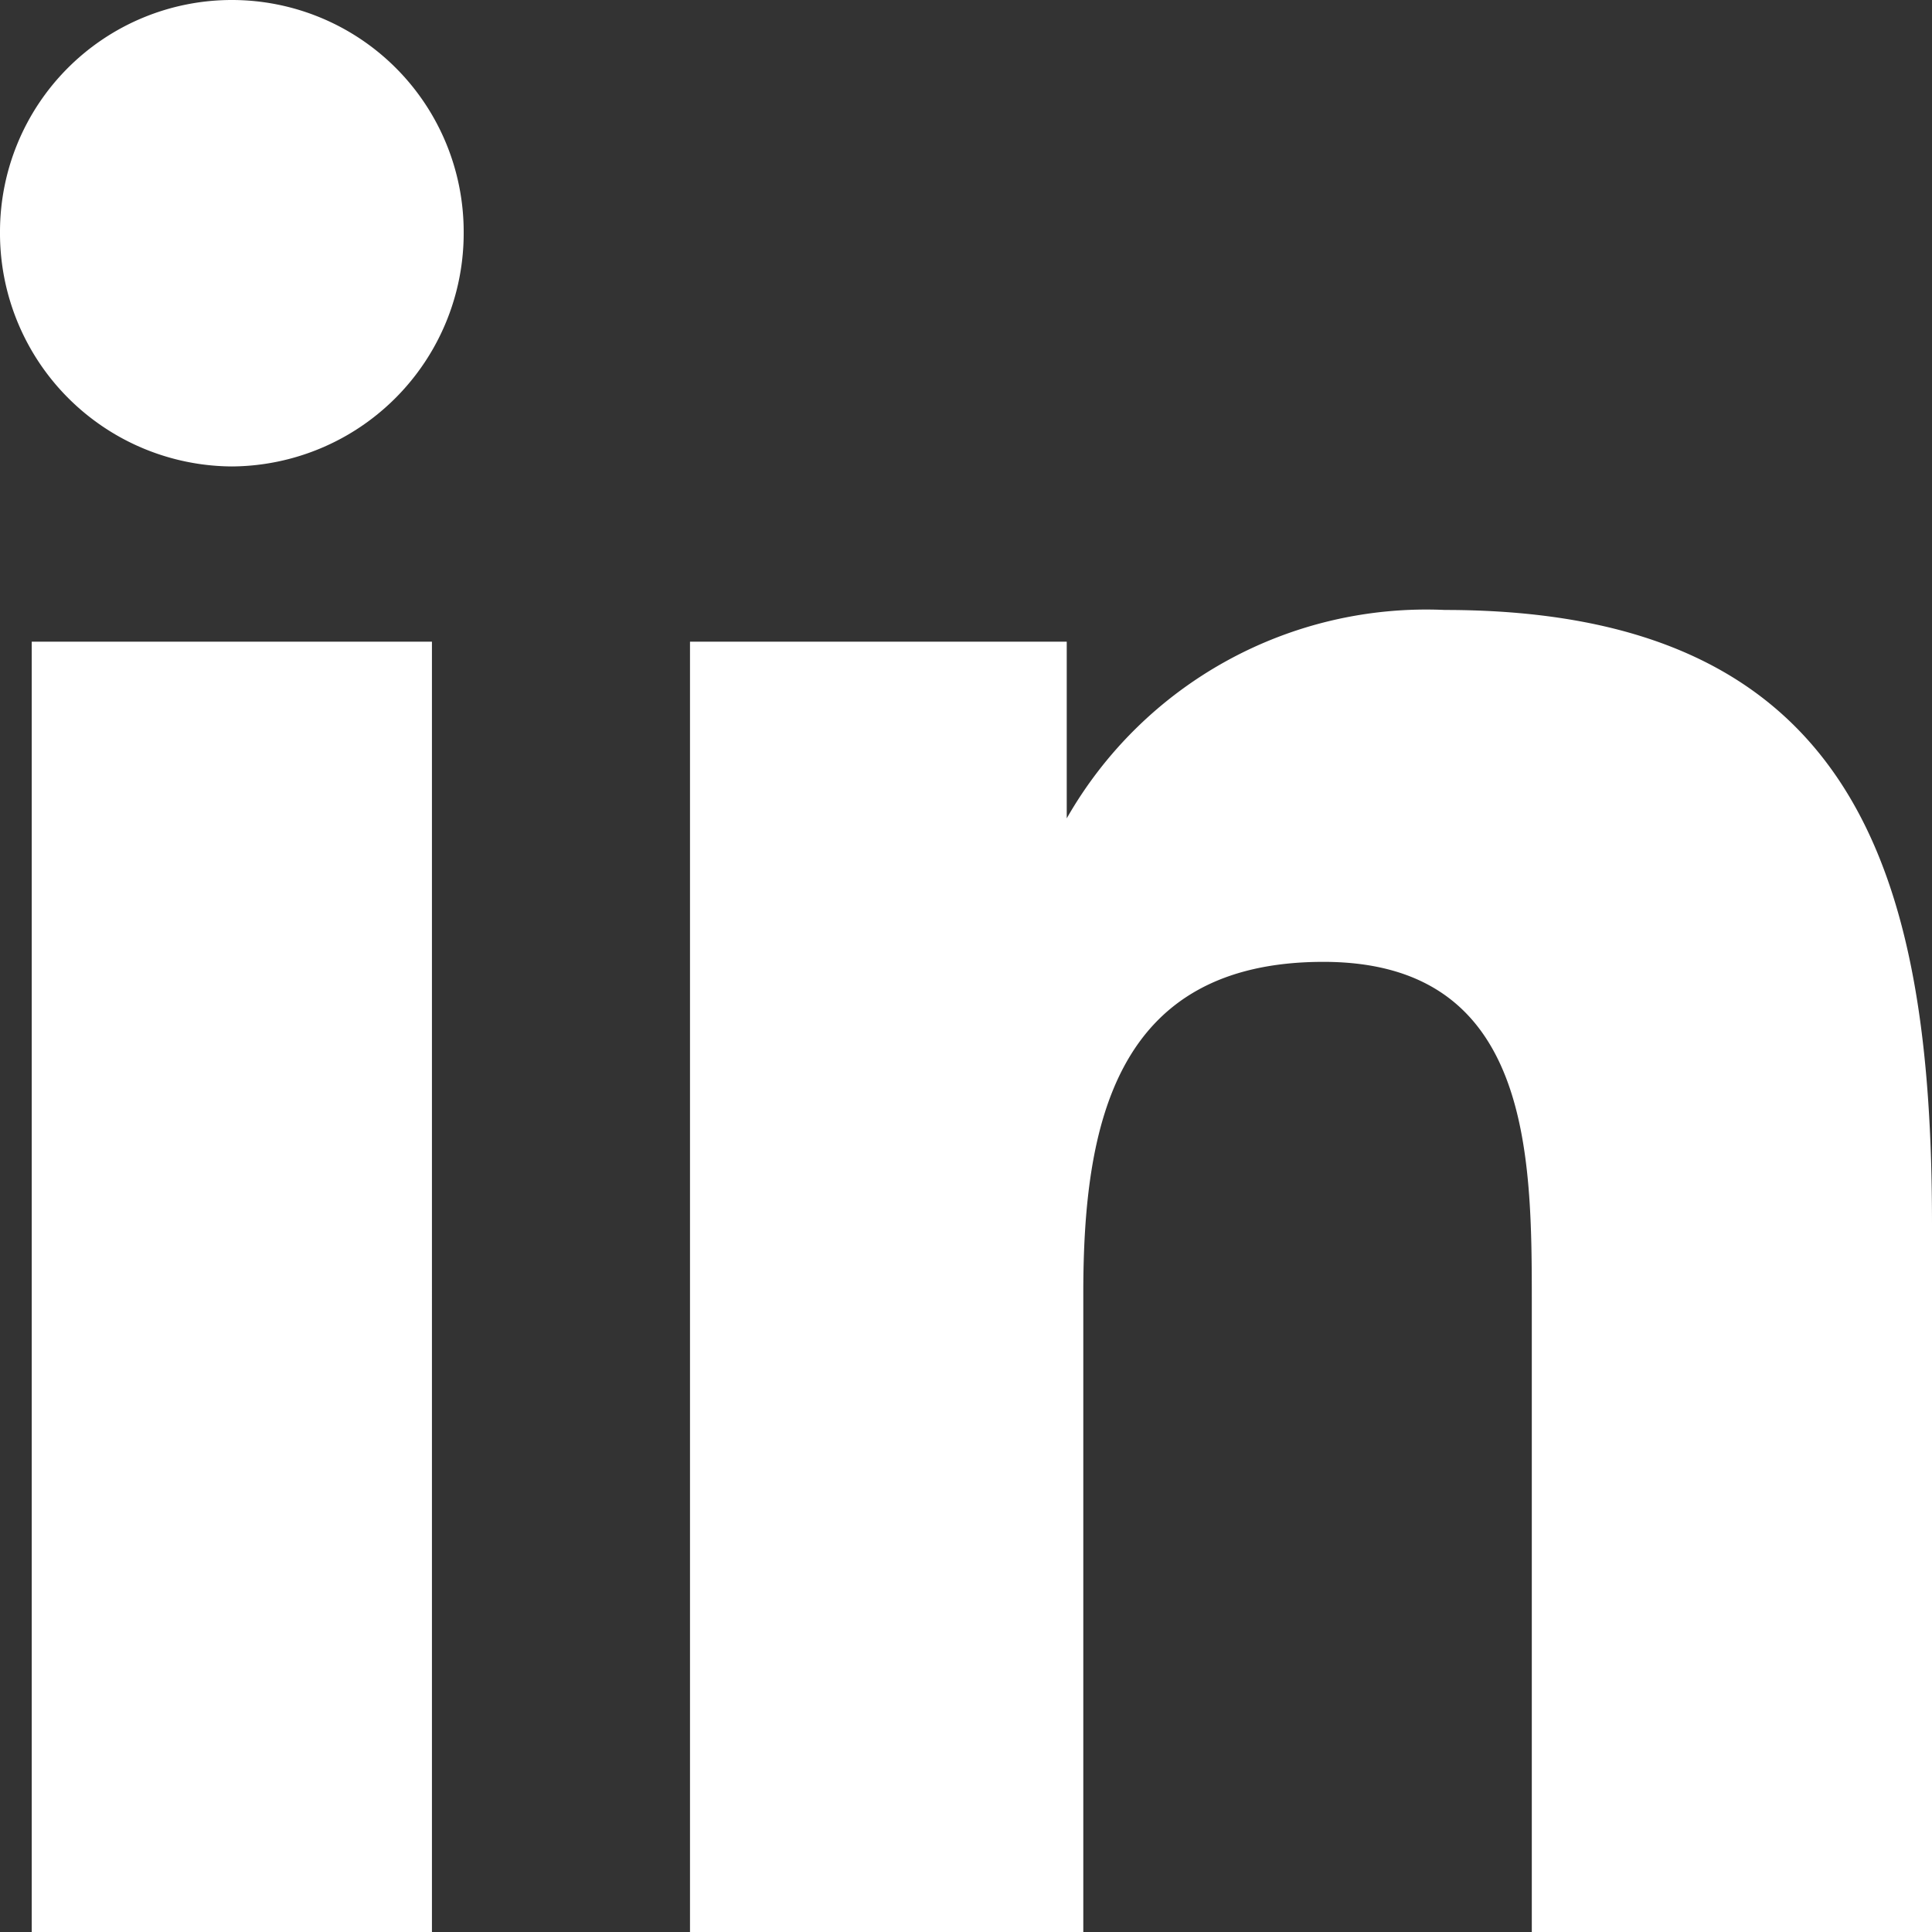<svg xmlns="http://www.w3.org/2000/svg" viewBox="0 0 14 14"><rect x="0" y="0" width="14" height="14" fill="#333333" stroke="none"/><defs><style>.cls-1{fill:#fff;}</style></defs><g id="Capa_2" data-name="Capa 2"><g id="Capa_1-2" data-name="Capa 1"><path class="cls-1" d="M3.13,14H.23V4.65h2.9ZM1.68,3.38A1.69,1.69,0,0,1,0,1.68a1.68,1.68,0,0,1,3.36,0A1.69,1.69,0,0,1,1.68,3.38ZM14,14H11.1V9.45c0-1.08,0-2.48-1.51-2.48S7.85,8.15,7.85,9.37V14H5V4.65H7.73V5.93h0a3,3,0,0,1,2.74-1.51C13.46,4.42,14,6.35,14,8.87V14Z"/></g></g></svg>